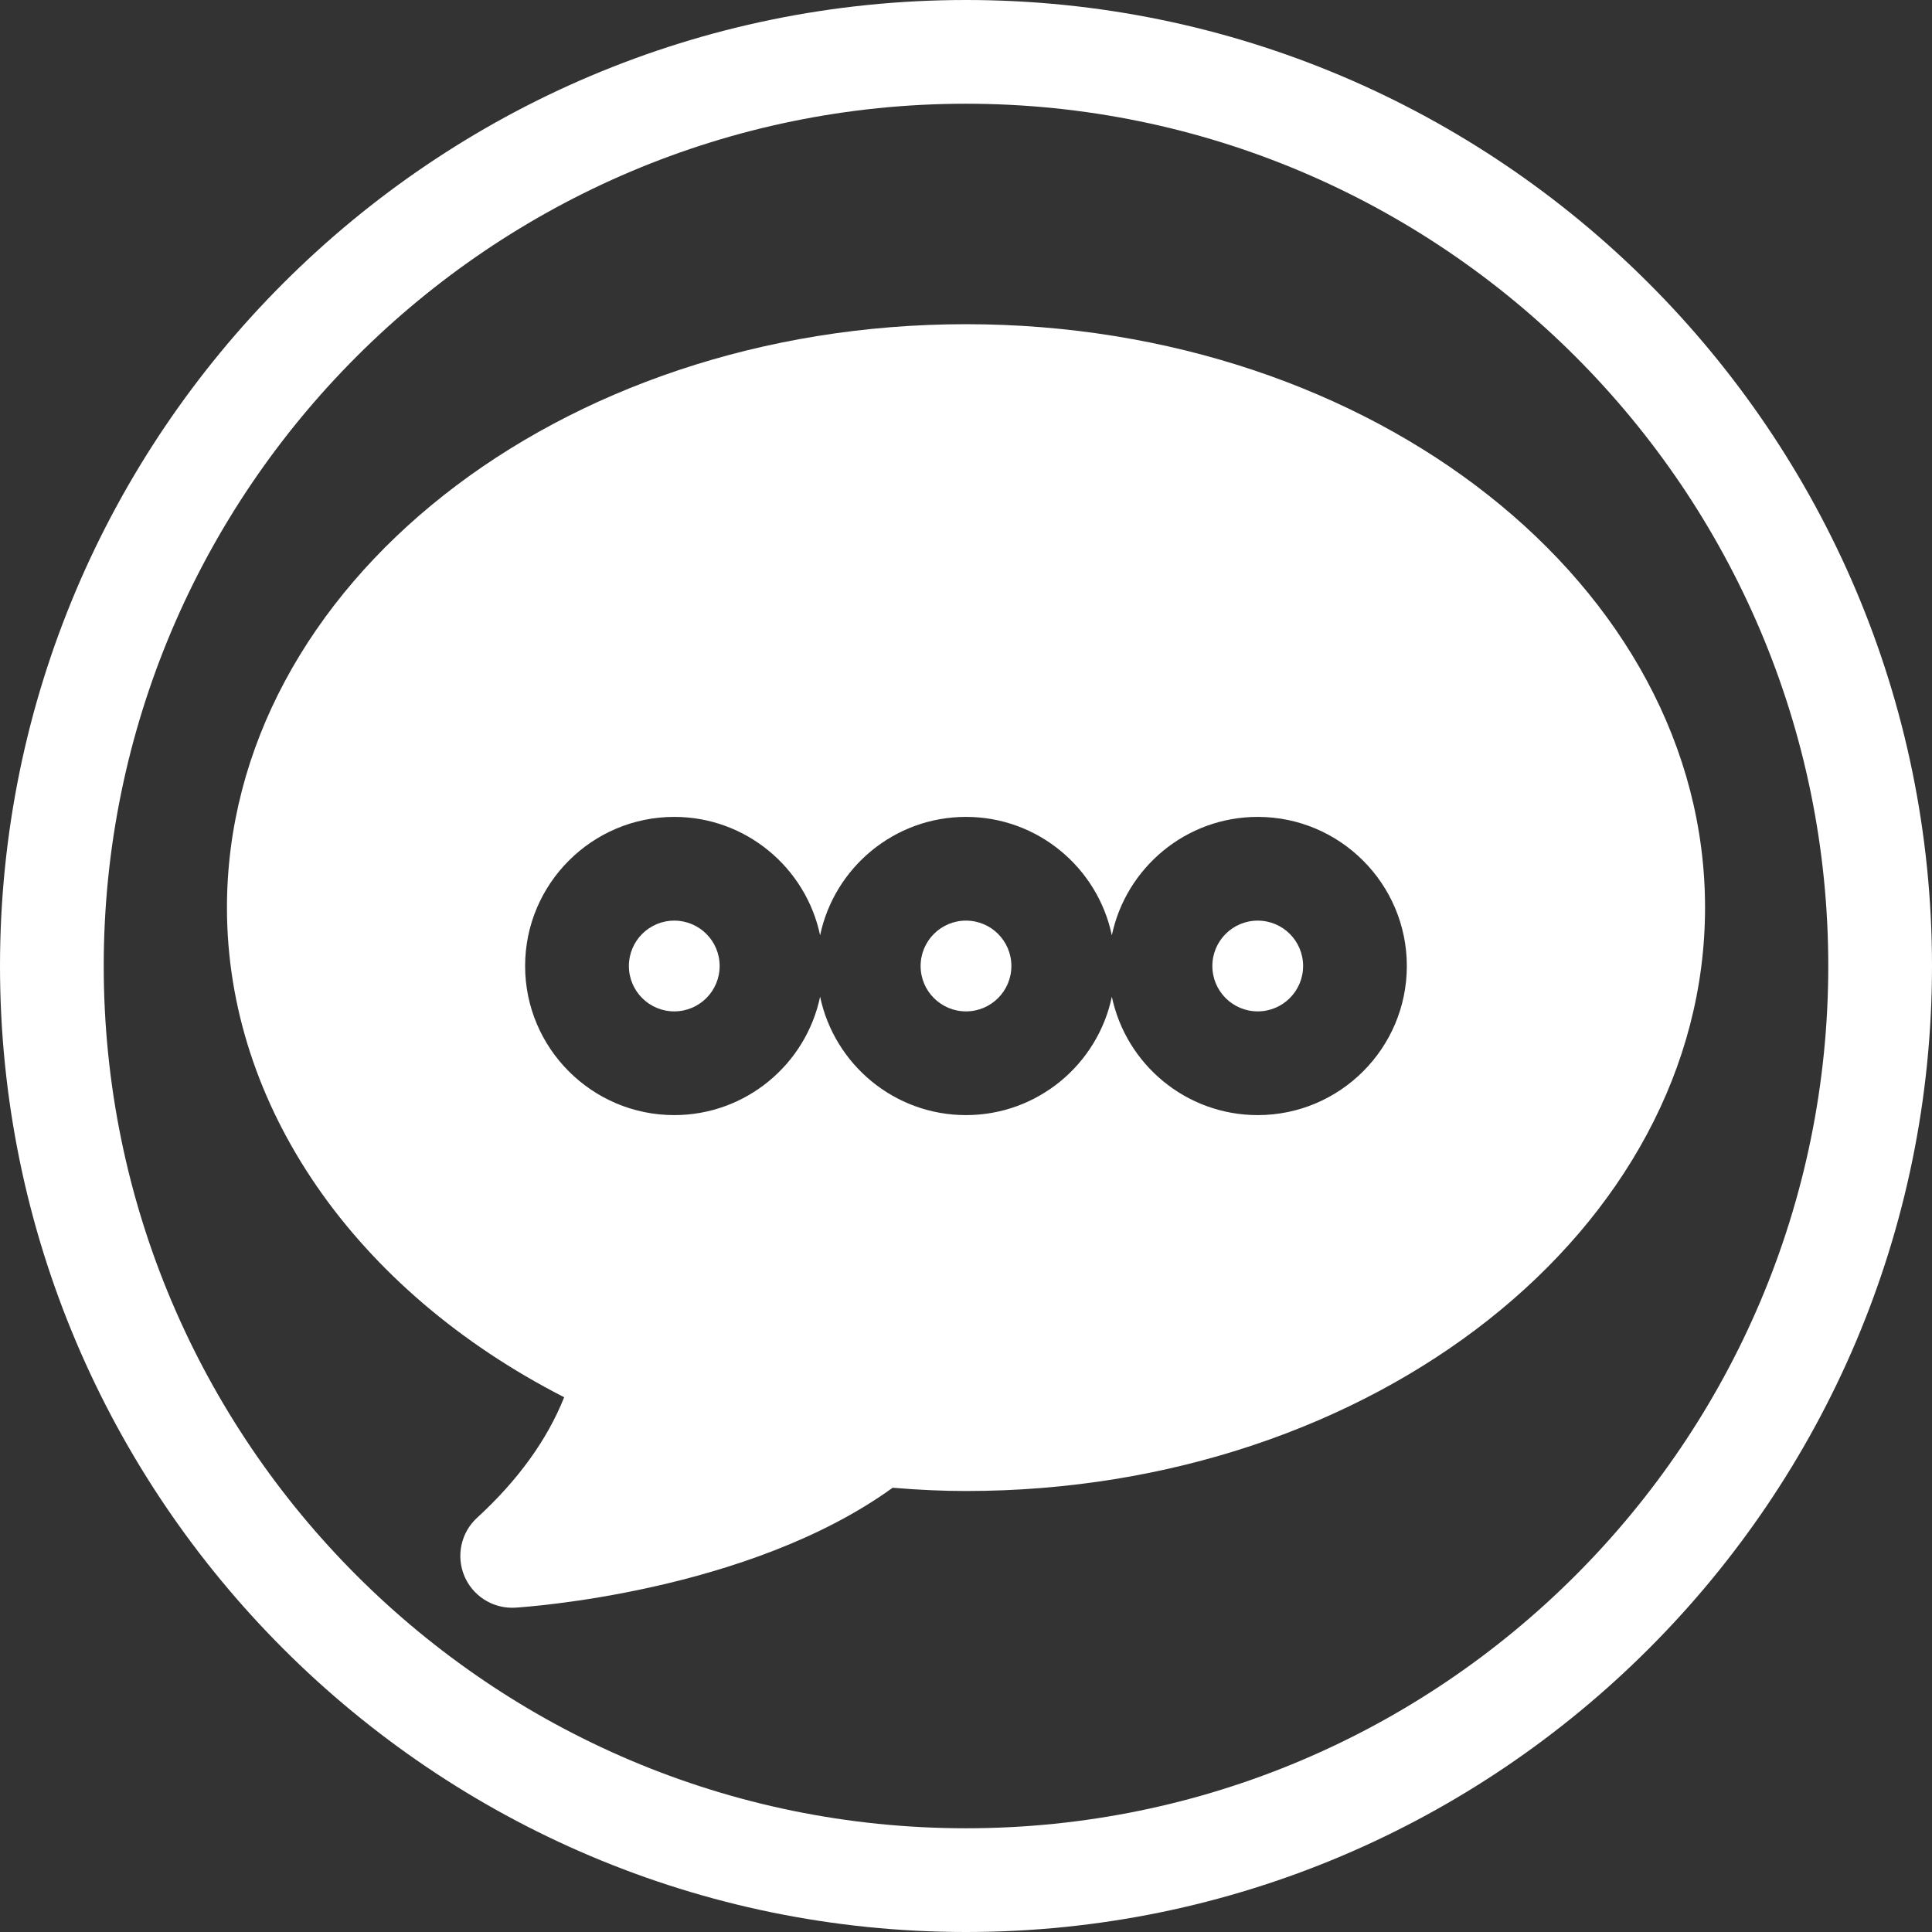 <?xml version="1.0" encoding="iso-8859-1"?>
<!-- Generator: Adobe Illustrator 16.0.0, SVG Export Plug-In . SVG Version: 6.00 Build 0)  -->
<!DOCTYPE svg PUBLIC "-//W3C//DTD SVG 1.1//EN" "http://www.w3.org/Graphics/SVG/1.1/DTD/svg11.dtd">
<svg xmlns="http://www.w3.org/2000/svg" xmlns:xlink="http://www.w3.org/1999/xlink" version="1.1" id="Capa_1" x="0px" y="0px" width="512px" height="512px" viewBox="0 0 37.252 37.252" style="enable-background:new 0 0 37.252 37.252;" xml:space="preserve">
<rect x="0" y="0" width="37.252" height="37.252" fill="#333333" stroke="none"/>
<g>
	<g>
		<circle cx="24.251" cy="18.626" r="0.875" fill="#FFFFFF"/>
		<circle cx="13.001" cy="18.626" r="0.875" fill="#FFFFFF"/>
		<circle cx="18.626" cy="18.626" r="0.875" fill="#FFFFFF"/>
		<path d="M18.626,6.251c-7.857,0-14.25,5.047-14.25,11.25c0,3.826,2.469,7.378,6.502,9.44C10.552,27.76,9.99,28.539,9.2,29.264    c-0.312,0.285-0.41,0.737-0.245,1.127C9.112,30.762,9.476,31,9.875,31c0.021,0,0.041-0.001,0.061-0.002    c0.189-0.012,4.487-0.295,7.276-2.312c0.517,0.043,0.974,0.063,1.414,0.063c7.856,0,14.25-5.047,14.25-11.25    S26.484,6.251,18.626,6.251z M24.251,21.501c-1.384,0-2.539-0.981-2.813-2.283c-0.272,1.302-1.43,2.283-2.812,2.283    c-1.383,0-2.539-0.981-2.813-2.283c-0.273,1.302-1.43,2.283-2.813,2.283c-1.585,0-2.875-1.29-2.875-2.875s1.29-2.875,2.875-2.875    c1.383,0,2.539,0.981,2.813,2.283c0.273-1.302,1.43-2.283,2.813-2.283c1.383,0,2.539,0.981,2.812,2.283    c0.273-1.302,1.43-2.283,2.813-2.283c1.585,0,2.875,1.29,2.875,2.875S25.837,21.501,24.251,21.501z" fill="#FFFFFF"/>
		<path d="M18.626,0C8.355,0,0,8.355,0,18.626c0,10.271,8.355,18.626,18.626,18.626c10.271,0,18.626-8.355,18.626-18.626    C37.252,8.355,28.896,0,18.626,0z M18.626,35.252C9.459,35.252,2,27.794,2,18.626S9.458,2,18.626,2s16.626,7.458,16.626,16.626    S27.794,35.252,18.626,35.252z" fill="#FFFFFF"/>
	</g>
</g>
<g>
</g>
<g>
</g>
<g>
</g>
<g>
</g>
<g>
</g>
<g>
</g>
<g>
</g>
<g>
</g>
<g>
</g>
<g>
</g>
<g>
</g>
<g>
</g>
<g>
</g>
<g>
</g>
<g>
</g>
</svg>

